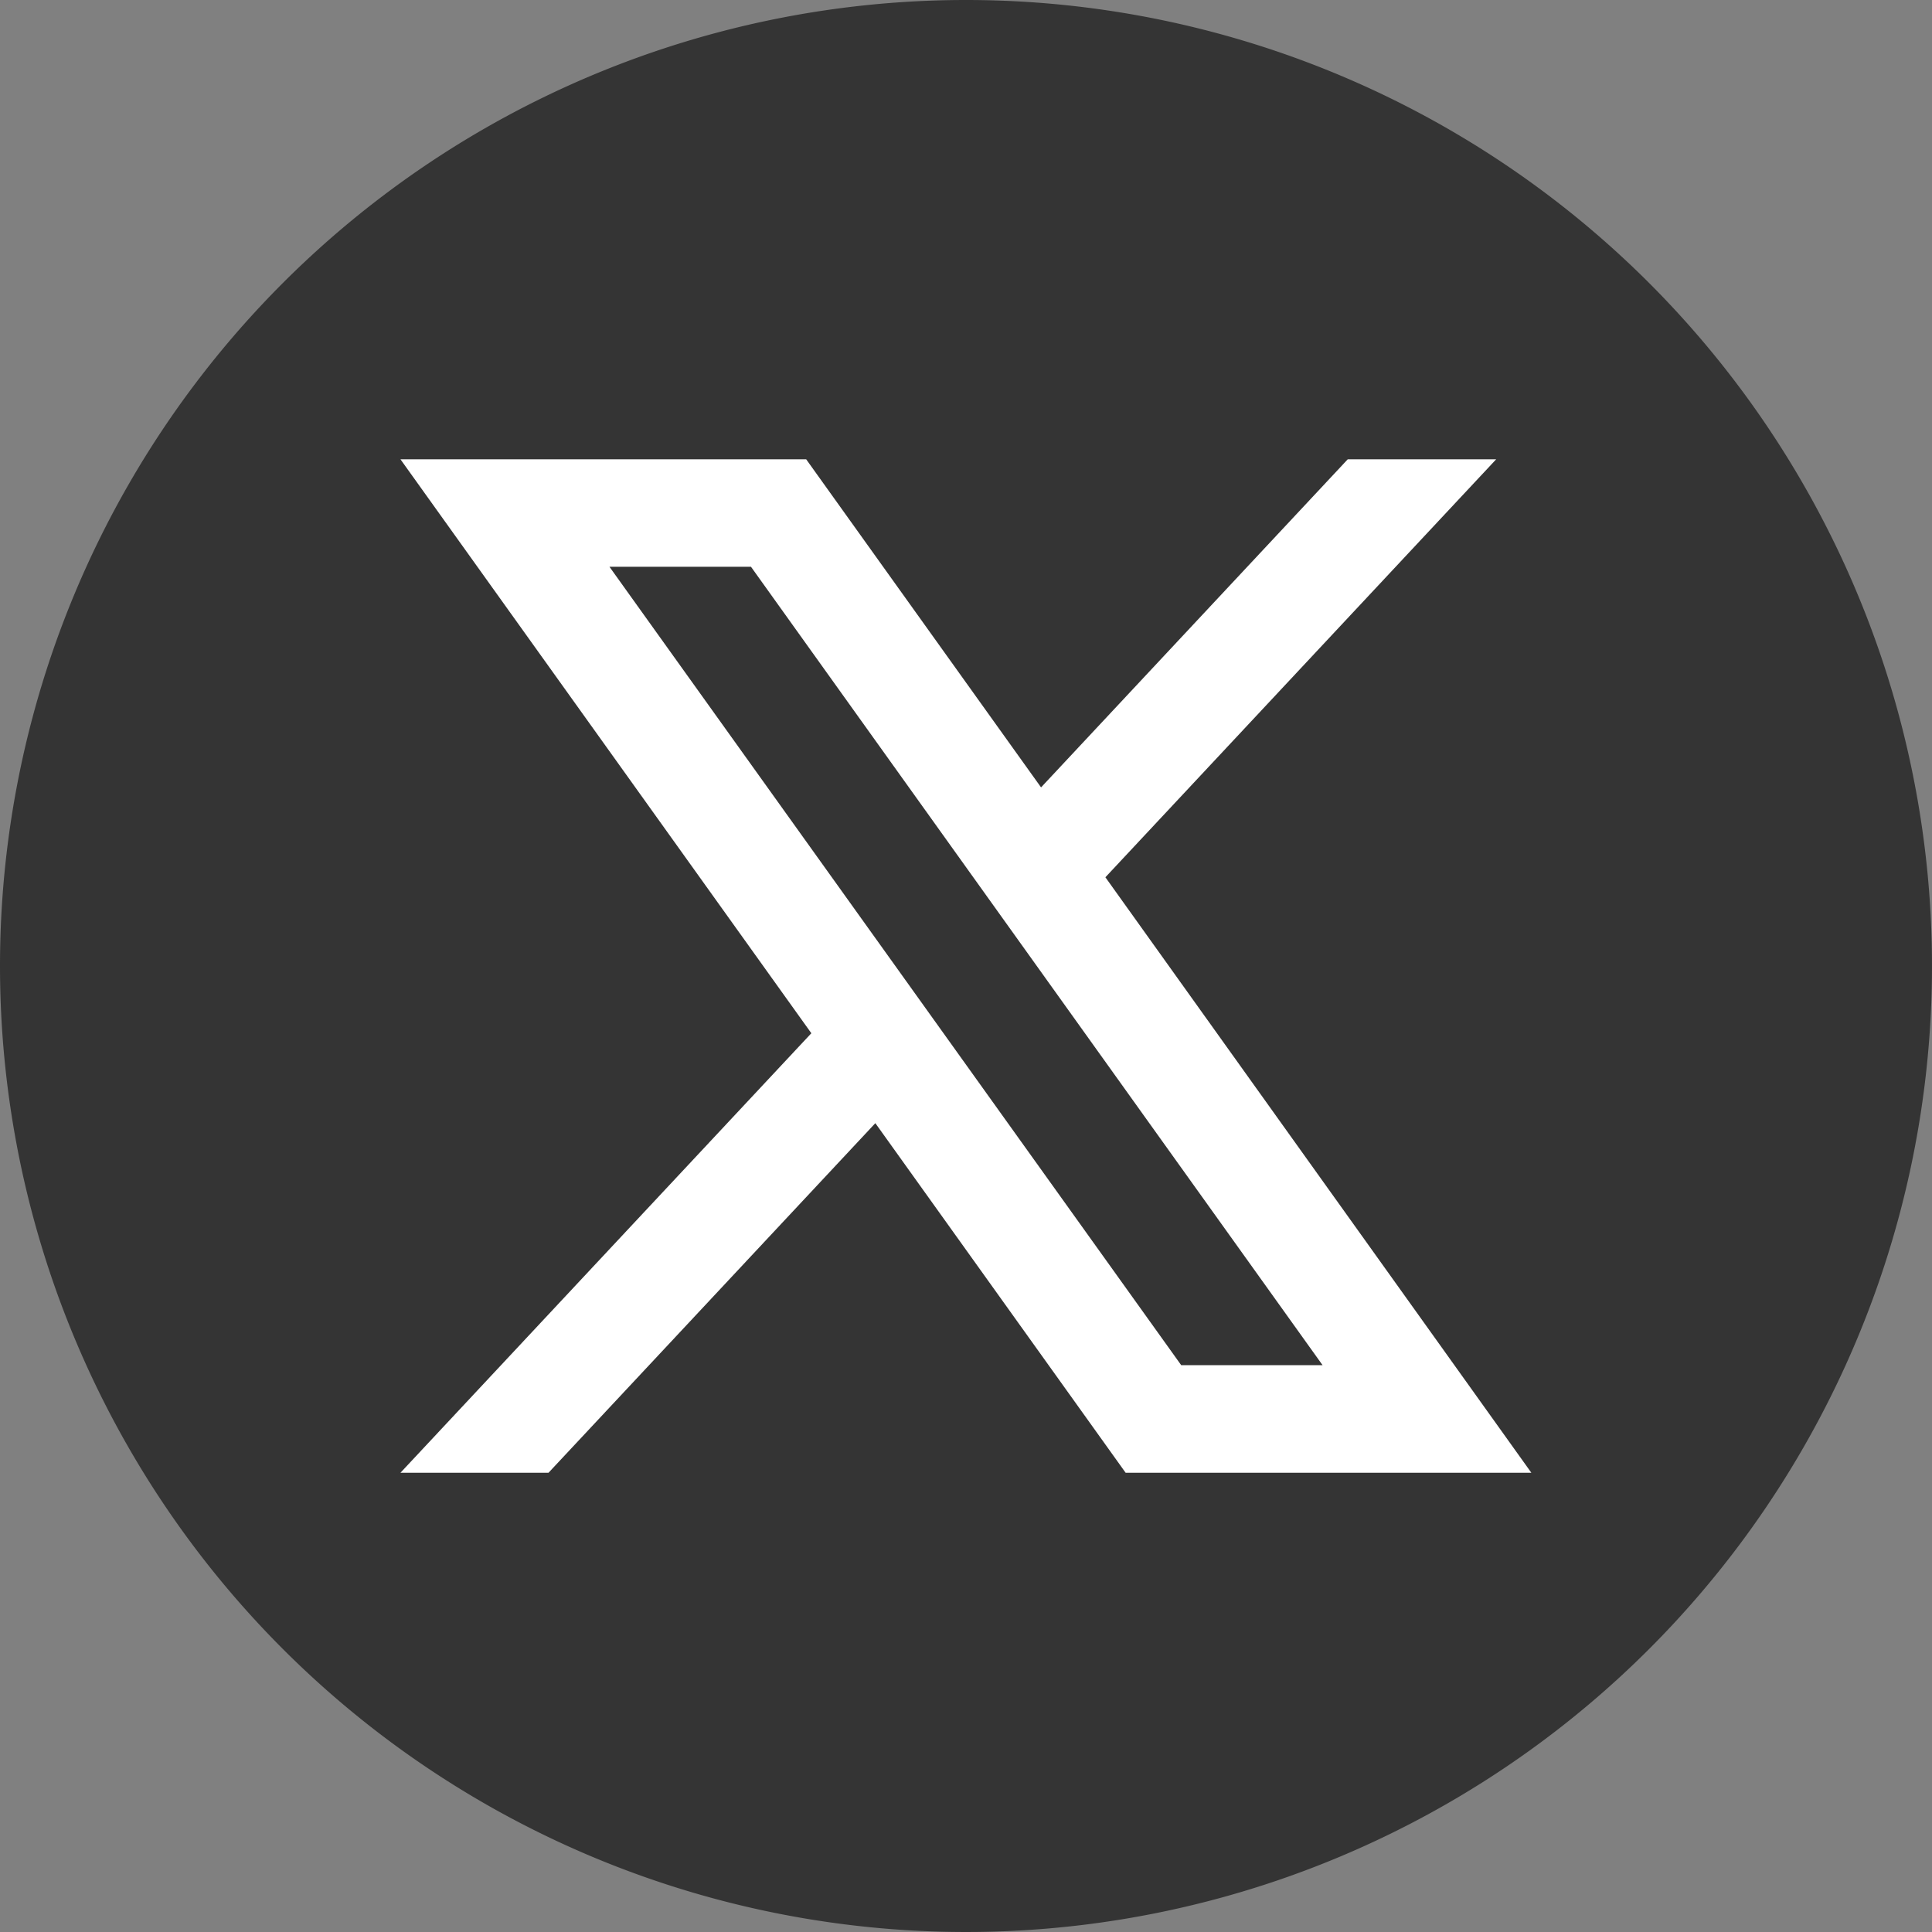 <svg id="グループ_69" data-name="グループ 69" xmlns="http://www.w3.org/2000/svg" xmlns:xlink="http://www.w3.org/1999/xlink" width="40" height="40" viewBox="0 0 40 40">
  <rect x="0" y="0" width="40" height="40" fill="#808080" stroke="none"/>
  <defs>
    <clipPath id="clip-path">
      <rect id="長方形_63" data-name="長方形 63" width="40" height="40" fill="none"/>
    </clipPath>
  </defs>
  <g id="グループ_68" data-name="グループ 68" clip-path="url(#clip-path)">
    <path id="パス_360" data-name="パス 360" d="M20,0A20,20,0,1,1,0,20,20,20,0,0,1,20,0Z" transform="translate(0)" fill="#343434"/>
    <path id="パス_358" data-name="パス 358" d="M96.93,103.116l8.091-8.654h-3.073l-6.35,6.793-4.863-6.793h-8.4l8.507,11.883-8.507,9.1H85.4l6.767-7.238,5.182,7.238h8.4ZM86.662,96.687h2.93l11.835,16.531H98.5Z" transform="translate(-74.044 -84.953)" fill="#fff"/>
  </g>
</svg>
